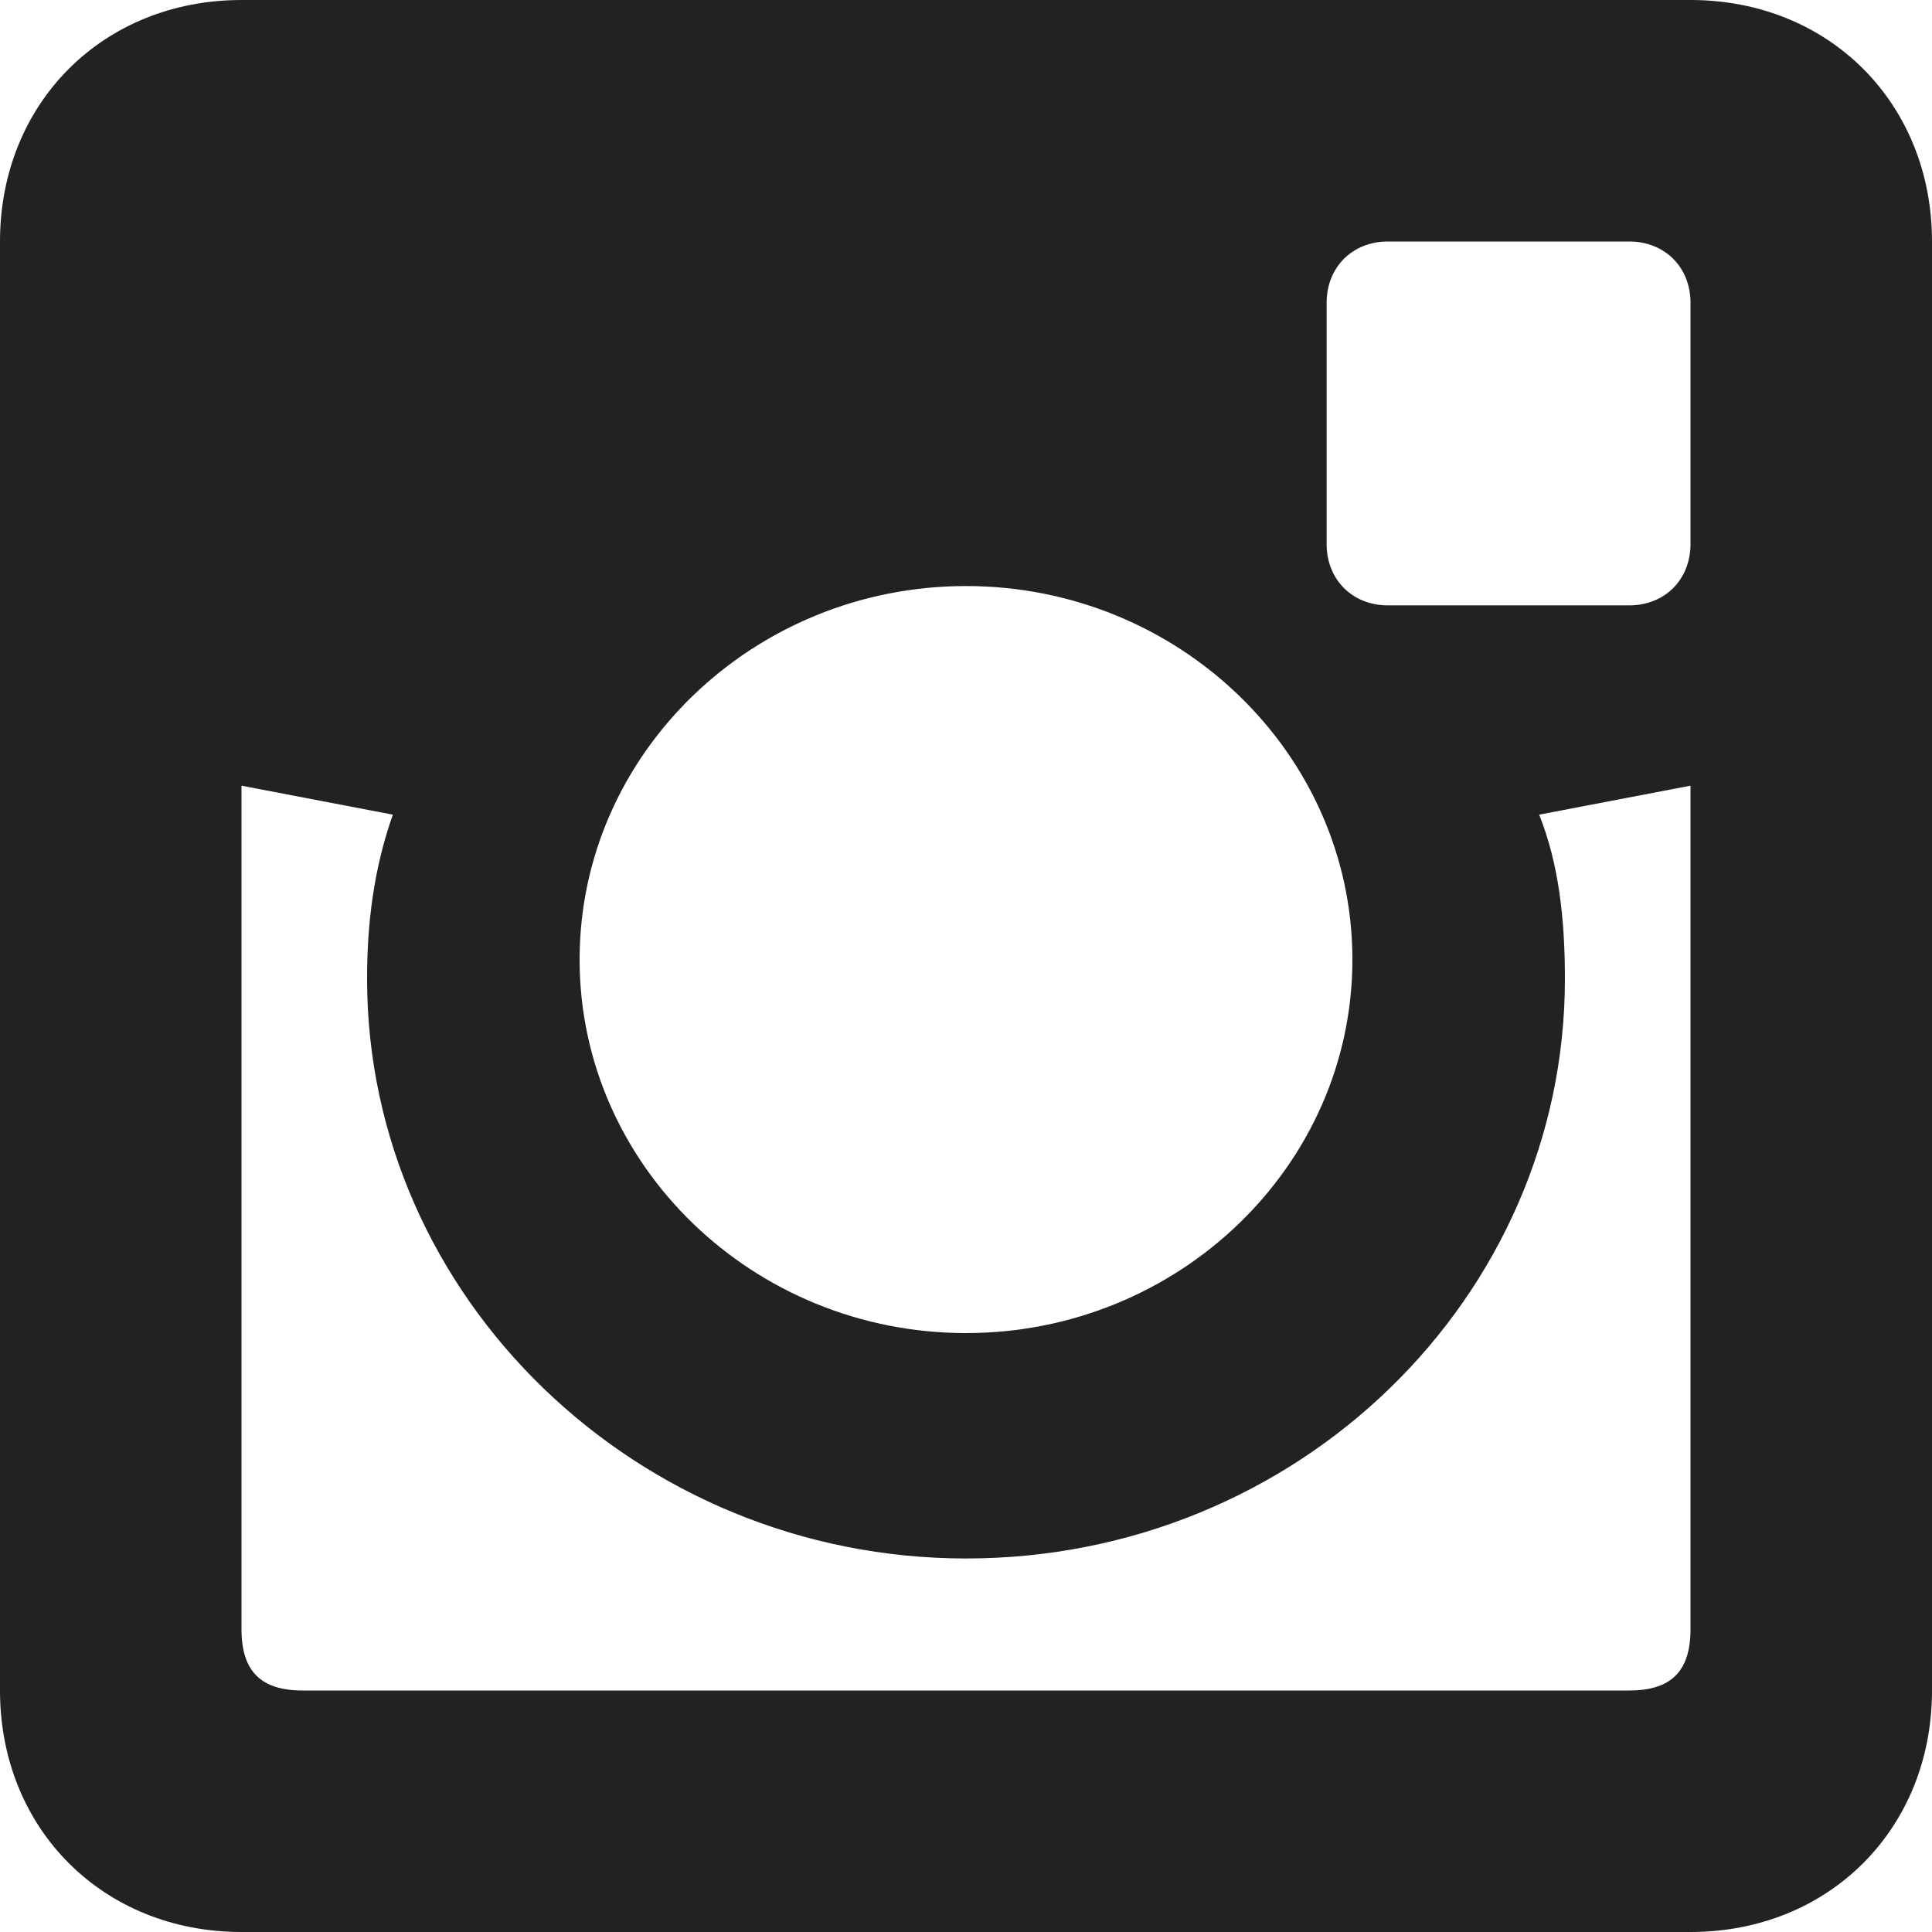 <?xml version="1.0" encoding="utf-8"?>
<!-- Generator: Adobe Illustrator 24.1.0, SVG Export Plug-In . SVG Version: 6.00 Build 0)  -->
<svg version="1.1" id="Layer_1" xmlns="http://www.w3.org/2000/svg" xmlns:xlink="http://www.w3.org/1999/xlink" x="0px" y="0px"
	 width="60px" height="60px" viewBox="0 0 60 60" style="enable-background:new 0 0 60 60;" xml:space="preserve">
<style type="text/css">
	.st0{fill:#FFFFFF;}
	.st1{fill:#222222;}
</style>
<path class="st1" d="M52.5,0h-45C3.2,0,0,3.2,0,7.5v45C0,56.8,3.2,60,7.5,60h45c4.3,0,7.5-3.2,7.5-7.5v-45C60,3.2,56.8,0,52.5,0z
	 M30,18.2c6.6,0,12,5.2,12,11.6s-5.4,11.6-12,11.6s-12-5.2-12-11.6S23.4,18.2,30,18.2z M52.5,50.6c0,1.3-0.6,1.9-1.9,1.9H9.4
	c-1.3,0-1.9-0.6-1.9-1.9V24.4l4.7,0.9c-0.6,1.7-0.8,3.4-0.8,5.1c0,9.9,8.4,18,18.6,18c10.3,0,18.6-8.1,18.6-18
	c0-1.9-0.2-3.6-0.8-5.1l4.7-0.9V50.6z M52.5,16.9c0,1.1-0.8,1.9-1.9,1.9h-7.5c-1.1,0-1.9-0.8-1.9-1.9V9.4c0-1.1,0.8-1.9,1.9-1.9h7.5
	c1.1,0,1.9,0.8,1.9,1.9V16.9z"/>
</svg>

